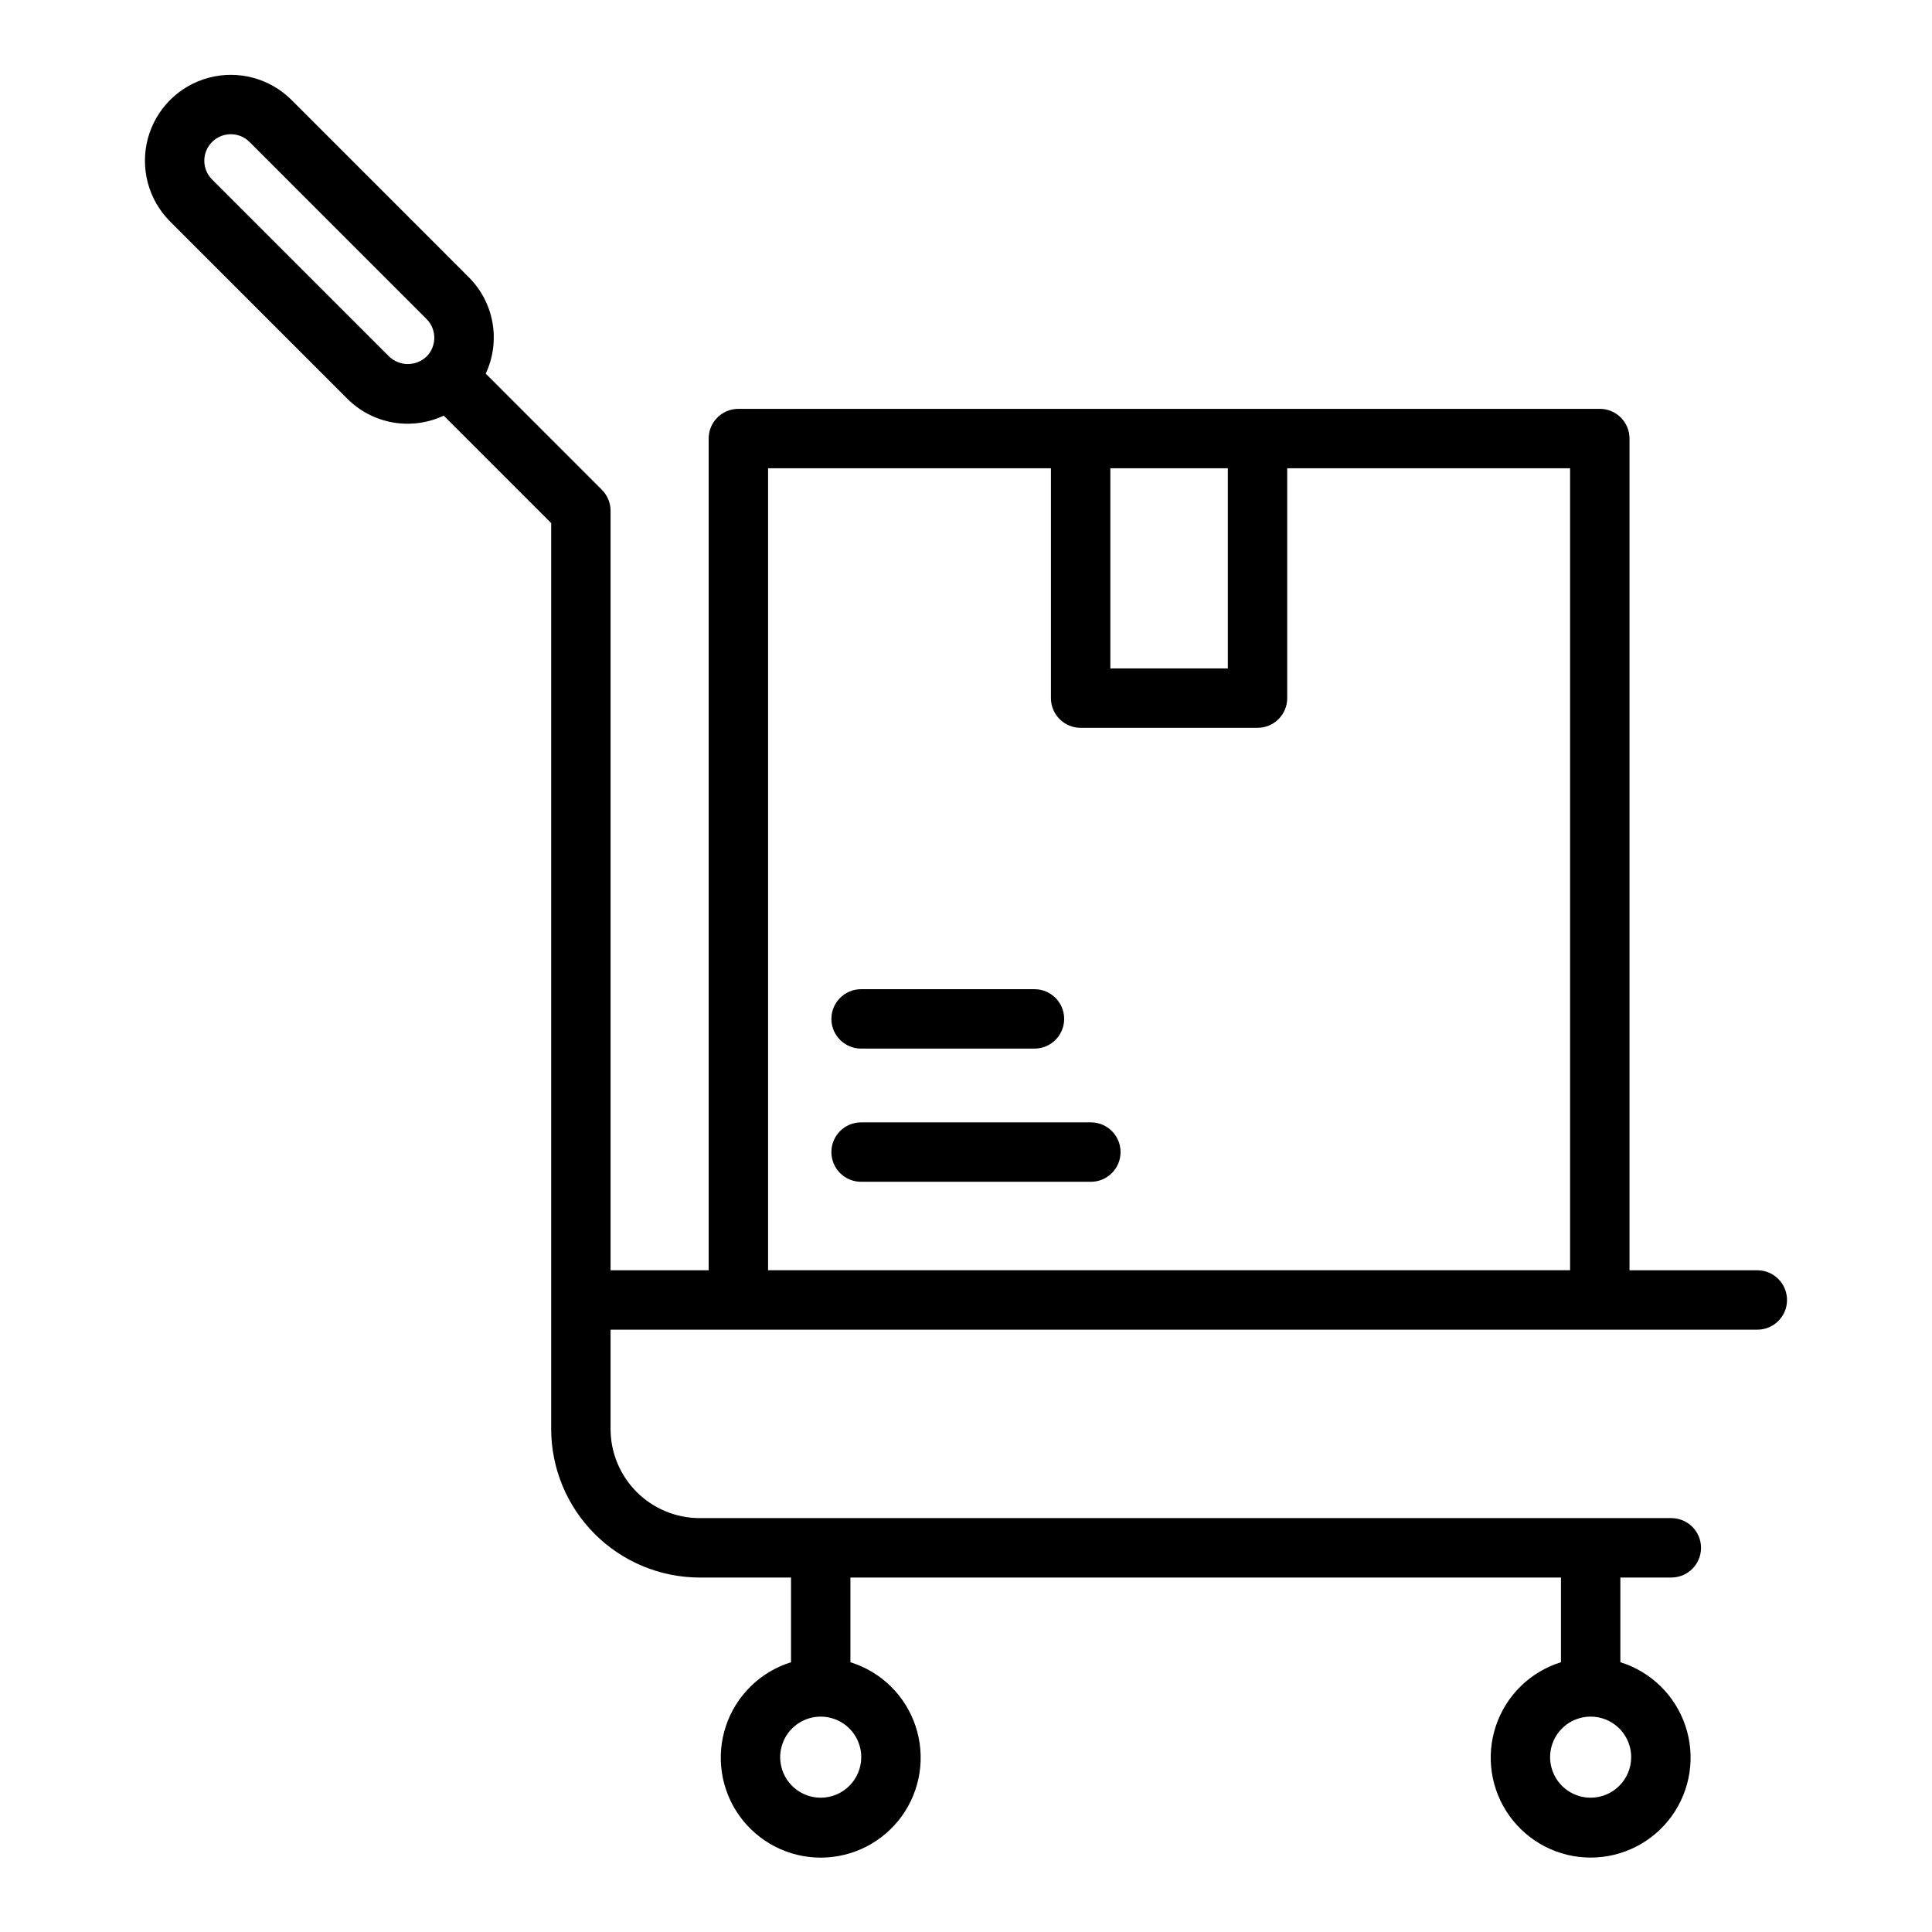 <?xml version="1.0" encoding="UTF-8"?>
<!-- Uploaded to: ICON Repo, www.iconrepo.com, Generator: ICON Repo Mixer Tools -->
<svg fill="#000000" width="800px" height="800px" version="1.1" viewBox="144 144 512 512" xmlns="http://www.w3.org/2000/svg">
 <g>
  <path d="m609.71 480.64h-33.871v-220.42c0-2.086-0.832-4.09-2.305-5.566-1.477-1.477-3.481-2.305-5.566-2.305h-228.29c-4.348 0-7.875 3.523-7.875 7.871v220.42h-25.996v-201.28c0-2.086-0.832-4.09-2.309-5.562l-30.781-30.785h0.004c1.977-4.211 2.602-8.93 1.789-13.512-0.809-4.582-3.019-8.797-6.32-12.074l-46.918-46.926c-5.75-5.75-14.133-7.996-21.992-5.891-7.856 2.106-13.992 8.242-16.098 16.098s0.141 16.238 5.894 21.992l46.918 46.918h-0.004c3.277 3.305 7.5 5.516 12.082 6.328 4.582 0.809 9.305 0.184 13.52-1.797l28.477 28.477v240.08h-0.004c0.016 10.434 4.164 20.438 11.543 27.816 7.379 7.379 17.383 11.531 27.82 11.543h24.199v22.445c-8.133 2.531-14.555 8.82-17.254 16.898-2.695 8.078-1.348 16.965 3.633 23.875 4.977 6.914 12.977 11.008 21.492 11.008 8.52 0 16.516-4.094 21.496-11.008 4.977-6.91 6.328-15.797 3.629-23.875-2.699-8.078-9.121-14.367-17.254-16.898v-22.449h188.3v22.445c-8.133 2.531-14.551 8.82-17.25 16.898-2.695 8.074-1.348 16.957 3.633 23.867 4.977 6.91 12.973 11.008 21.488 11.008s16.512-4.098 21.492-11.008c4.977-6.91 6.328-15.793 3.629-23.867-2.699-8.078-9.117-14.367-17.25-16.898v-22.445h13.508c4.348 0 7.871-3.523 7.871-7.871s-3.523-7.875-7.871-7.875h-257.5c-6.258-0.004-12.262-2.496-16.691-6.922-4.426-4.43-6.918-10.43-6.922-16.691v-26.324h303.9c4.348 0 7.871-3.523 7.871-7.871 0-4.348-3.523-7.871-7.871-7.871zm-362.59-242.16-46.918-46.918c-2.742-2.742-2.742-7.191 0-9.934 2.742-2.742 7.188-2.742 9.934 0l46.918 46.926c2.723 2.746 2.723 7.176 0 9.922h-0.004c-2.777 2.66-7.156 2.664-9.93 0.004zm114.38 381.93c-4.344 0-8.262-2.617-9.926-6.629-1.664-4.016-0.746-8.637 2.328-11.711 3.07-3.07 7.691-3.992 11.707-2.328 4.012 1.66 6.633 5.578 6.633 9.922-0.004 5.93-4.809 10.738-10.742 10.746zm204.04 0c-4.344 0.004-8.266-2.613-9.93-6.629-1.664-4.012-0.746-8.633 2.324-11.707 3.074-3.074 7.691-3.996 11.707-2.336 4.016 1.664 6.637 5.578 6.637 9.926-0.004 5.93-4.809 10.738-10.738 10.746zm-96.152-352.32v53.043l-31.137 0.004v-53.047zm-121.84 212.54v-212.54h74.957v60.918c0 2.09 0.828 4.09 2.305 5.566 1.477 1.477 3.481 2.309 5.566 2.305h46.879c2.09 0.004 4.094-0.828 5.57-2.305 1.477-1.477 2.305-3.477 2.301-5.566v-60.918h74.961v212.54z"/>
  <path d="m372.2 421.89h45.945c4.348 0 7.871-3.523 7.871-7.871s-3.523-7.871-7.871-7.871h-45.945c-4.348 0-7.871 3.523-7.871 7.871s3.523 7.871 7.871 7.871z"/>
  <path d="m433.09 441.44h-60.891c-4.348 0-7.871 3.523-7.871 7.871s3.523 7.875 7.871 7.875h60.891c4.348 0 7.871-3.527 7.871-7.875s-3.523-7.871-7.871-7.871z"/>
 </g>
</svg>